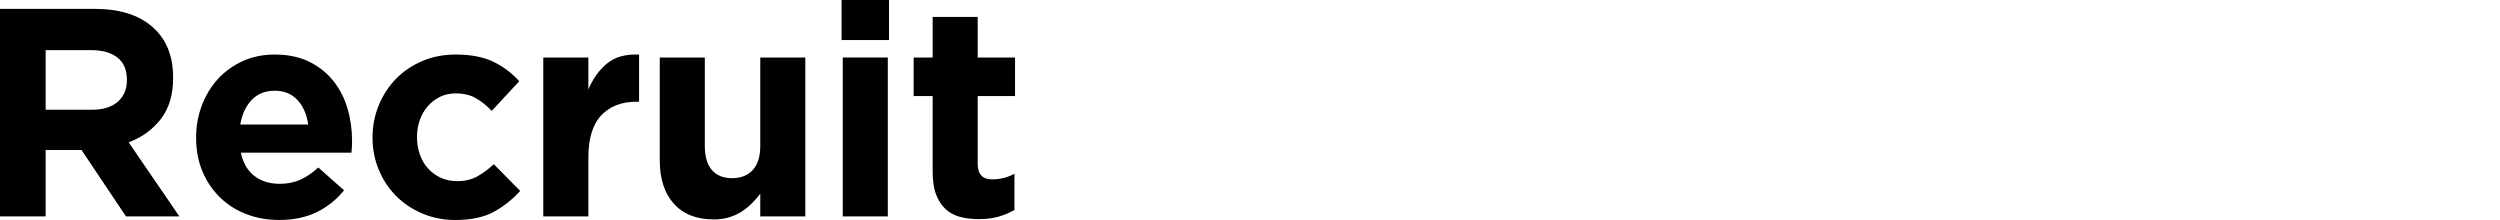<?xml version="1.0" encoding="utf-8"?>
<!-- Generator: Adobe Illustrator 26.3.1, SVG Export Plug-In . SVG Version: 6.00 Build 0)  -->
<svg version="1.1" id="レイヤー_1" xmlns="http://www.w3.org/2000/svg" xmlns:xlink="http://www.w3.org/1999/xlink" x="0px"
	 y="0px" width="119px" height="10.471px" viewBox="0 0 119 10.471" style="enable-background:new 0 0 119 10.471;"
	 xml:space="preserve">
<g>
	<g>
		<g>
			<path d="M5.998,10.302L3.88,7.14H2.173v3.162H0V0.423h4.516c1.175,0,2.091,0.287,2.744,0.862c0.654,0.573,0.98,1.372,0.98,2.398
				v0.03c0,0.799-0.195,1.451-0.585,1.953C7.264,6.17,6.754,6.54,6.124,6.774l2.414,3.528H5.998z M6.04,3.797
				c0-0.471-0.15-0.825-0.451-1.059S4.868,2.386,4.333,2.386h-2.16v2.837h2.201c0.537,0,0.949-0.128,1.234-0.382
				C5.896,4.587,6.04,4.248,6.04,3.825V3.797z"/>
			<path d="M16.751,7c-0.006,0.075-0.012,0.163-0.022,0.268h-5.264c0.104,0.488,0.319,0.858,0.644,1.108
				c0.323,0.248,0.726,0.374,1.205,0.374c0.358,0,0.677-0.063,0.961-0.185c0.282-0.122,0.573-0.319,0.874-0.593l1.228,1.087
				c-0.358,0.443-0.791,0.789-1.299,1.037c-0.508,0.25-1.104,0.374-1.791,0.374c-0.565,0-1.089-0.094-1.573-0.282
				c-0.484-0.189-0.904-0.457-1.256-0.805c-0.352-0.348-0.628-0.76-0.825-1.234C9.434,7.676,9.335,7.146,9.335,6.561V6.534
				c0-0.535,0.093-1.043,0.276-1.524c0.183-0.48,0.439-0.898,0.768-1.256c0.331-0.358,0.722-0.64,1.179-0.847
				c0.457-0.207,0.963-0.311,1.518-0.311c0.63,0,1.175,0.114,1.636,0.339c0.461,0.226,0.845,0.53,1.15,0.911
				c0.305,0.38,0.532,0.817,0.677,1.311c0.146,0.494,0.219,1.01,0.219,1.545v0.028C16.757,6.835,16.755,6.924,16.751,7z
				 M14.162,4.764c-0.274-0.297-0.636-0.445-1.087-0.445c-0.453,0-0.817,0.146-1.095,0.437s-0.459,0.683-0.543,1.171h3.232
				C14.603,5.447,14.434,5.059,14.162,4.764z"/>
			<path d="M23.505,10.083c-0.471,0.258-1.083,0.388-1.835,0.388c-0.565,0-1.089-0.104-1.573-0.311
				c-0.484-0.207-0.902-0.486-1.25-0.839c-0.348-0.352-0.62-0.768-0.817-1.242c-0.199-0.474-0.297-0.98-0.297-1.518V6.534
				c0-0.535,0.098-1.043,0.297-1.524c0.197-0.48,0.469-0.898,0.817-1.256c0.348-0.358,0.766-0.64,1.25-0.847s1.018-0.311,1.6-0.311
				c0.715,0,1.307,0.114,1.778,0.339c0.471,0.226,0.886,0.537,1.242,0.931l-1.311,1.412c-0.246-0.254-0.498-0.457-0.756-0.606
				c-0.258-0.15-0.581-0.226-0.967-0.226c-0.274,0-0.52,0.055-0.74,0.163c-0.222,0.108-0.415,0.256-0.579,0.445
				C20.2,5.24,20.074,5.459,19.984,5.709c-0.089,0.248-0.134,0.514-0.134,0.797v0.028c0,0.291,0.045,0.565,0.134,0.819
				c0.091,0.254,0.219,0.474,0.388,0.663c0.169,0.187,0.372,0.337,0.608,0.445c0.234,0.108,0.498,0.161,0.789,0.161
				c0.358,0,0.671-0.073,0.939-0.219c0.268-0.146,0.533-0.341,0.797-0.587l1.256,1.272C24.393,9.493,23.976,9.825,23.505,10.083z"/>
			<path d="M30.305,4.841c-0.715,0-1.276,0.217-1.685,0.65c-0.409,0.433-0.614,1.104-0.614,2.018v2.793H25.86V2.738h2.146v1.524
				c0.217-0.518,0.512-0.931,0.89-1.242c0.376-0.309,0.884-0.451,1.524-0.423v2.244H30.305z"/>
			<path d="M36.189,10.302V9.221c-0.122,0.161-0.258,0.315-0.404,0.461c-0.146,0.148-0.307,0.278-0.486,0.392
				c-0.179,0.114-0.376,0.203-0.593,0.27c-0.217,0.067-0.461,0.1-0.734,0.1c-0.817,0-1.451-0.25-1.898-0.748
				c-0.447-0.498-0.669-1.185-0.669-2.061V2.738h2.144v4.209c0,0.506,0.114,0.89,0.339,1.148c0.226,0.258,0.545,0.386,0.961,0.386
				c0.413,0,0.74-0.128,0.98-0.386c0.24-0.258,0.36-0.642,0.36-1.148V2.738h2.144v7.563H36.189z"/>
			<path d="M40.058,1.906V0h2.258v1.906H40.058z M40.115,10.302V2.738h2.144v7.563H40.115z"/>
			<path d="M47.54,10.31c-0.274,0.079-0.589,0.12-0.945,0.12c-0.329,0-0.628-0.035-0.896-0.106c-0.27-0.071-0.5-0.195-0.693-0.374
				c-0.193-0.179-0.343-0.411-0.451-0.699c-0.108-0.287-0.161-0.652-0.161-1.095V4.573h-0.904V2.738h0.904V0.805h2.144v1.933h1.778
				v1.835h-1.778v3.231c0,0.49,0.23,0.734,0.691,0.734c0.376,0,0.73-0.089,1.059-0.268v1.721
				C48.062,10.123,47.814,10.229,47.54,10.31z"/>
		</g>
	</g>
</g>
</svg>
